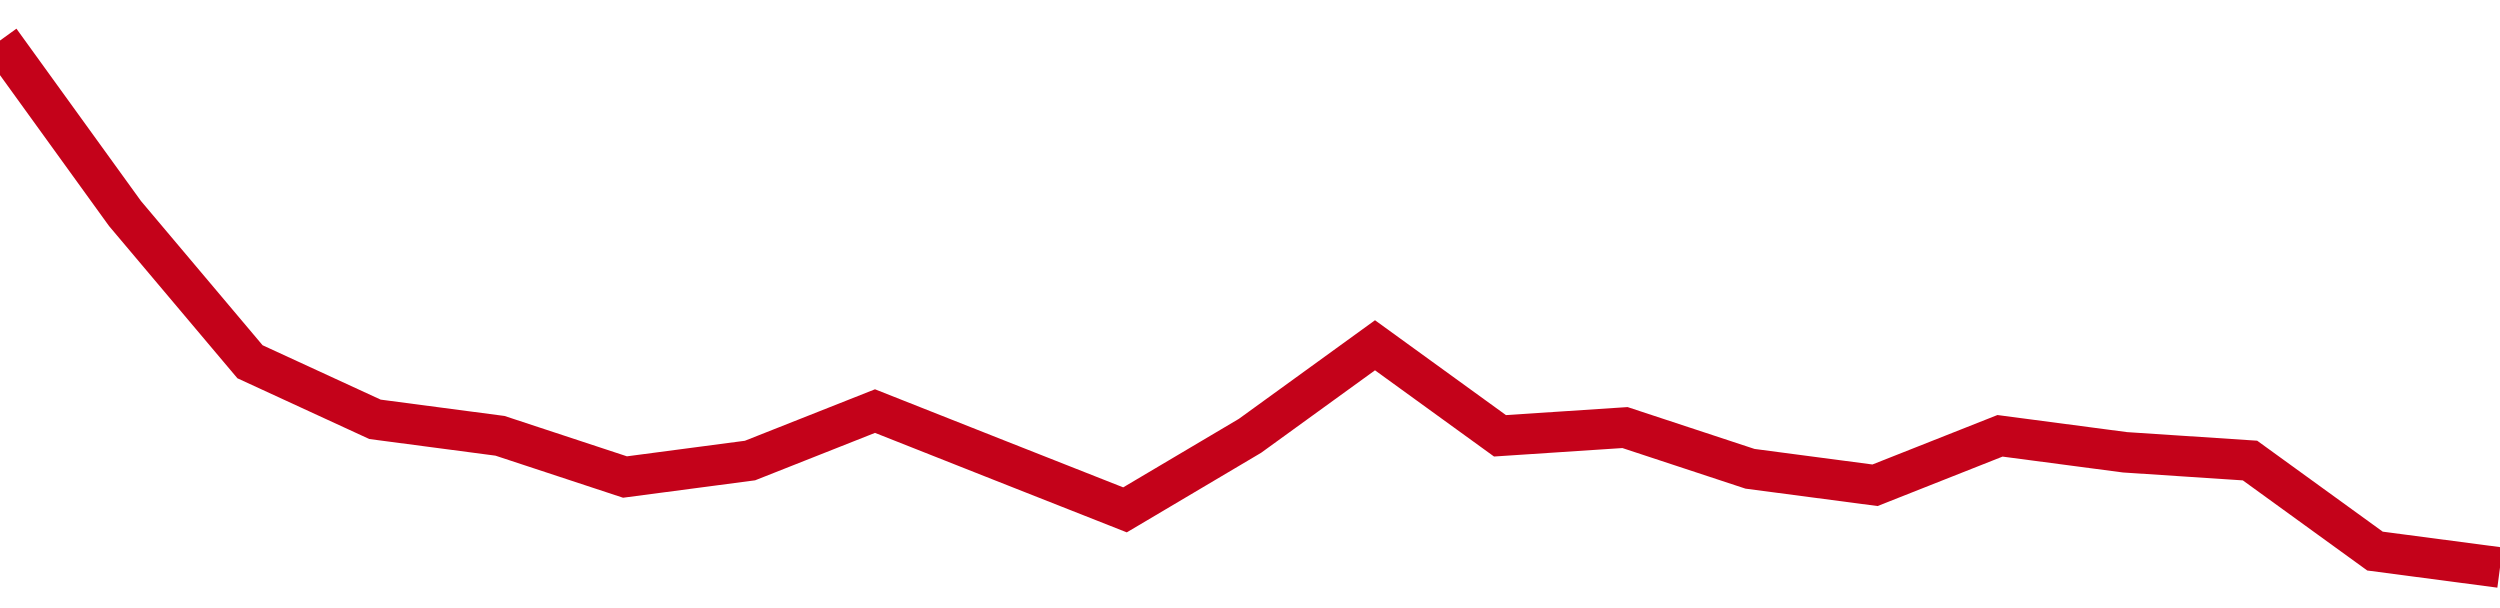 <!-- Generated with https://github.com/jxxe/sparkline/ --><svg viewBox="0 0 185 45" class="sparkline" xmlns="http://www.w3.org/2000/svg"><path class="sparkline--fill" d="M 0 3 L 0 3 L 9.25 15.8 L 18.5 26.77 L 27.75 31.03 L 37 32.25 L 46.25 35.3 L 55.5 34.08 L 64.75 30.42 L 74 34.08 L 83.25 37.73 L 92.5 32.25 L 101.75 25.55 L 111 32.25 L 120.25 31.64 L 129.5 34.69 L 138.75 35.91 L 148 32.25 L 157.25 33.47 L 166.5 34.08 L 175.75 40.78 L 185 42 V 45 L 0 45 Z" stroke="none" fill="none" ></path><path class="sparkline--line" d="M 0 3 L 0 3 L 9.25 15.8 L 18.5 26.77 L 27.75 31.03 L 37 32.25 L 46.25 35.3 L 55.5 34.08 L 64.75 30.42 L 74 34.08 L 83.25 37.73 L 92.5 32.25 L 101.75 25.55 L 111 32.25 L 120.25 31.64 L 129.5 34.69 L 138.75 35.91 L 148 32.25 L 157.25 33.47 L 166.5 34.08 L 175.75 40.78 L 185 42" fill="none" stroke-width="3" stroke="#C4021A" ></path></svg>